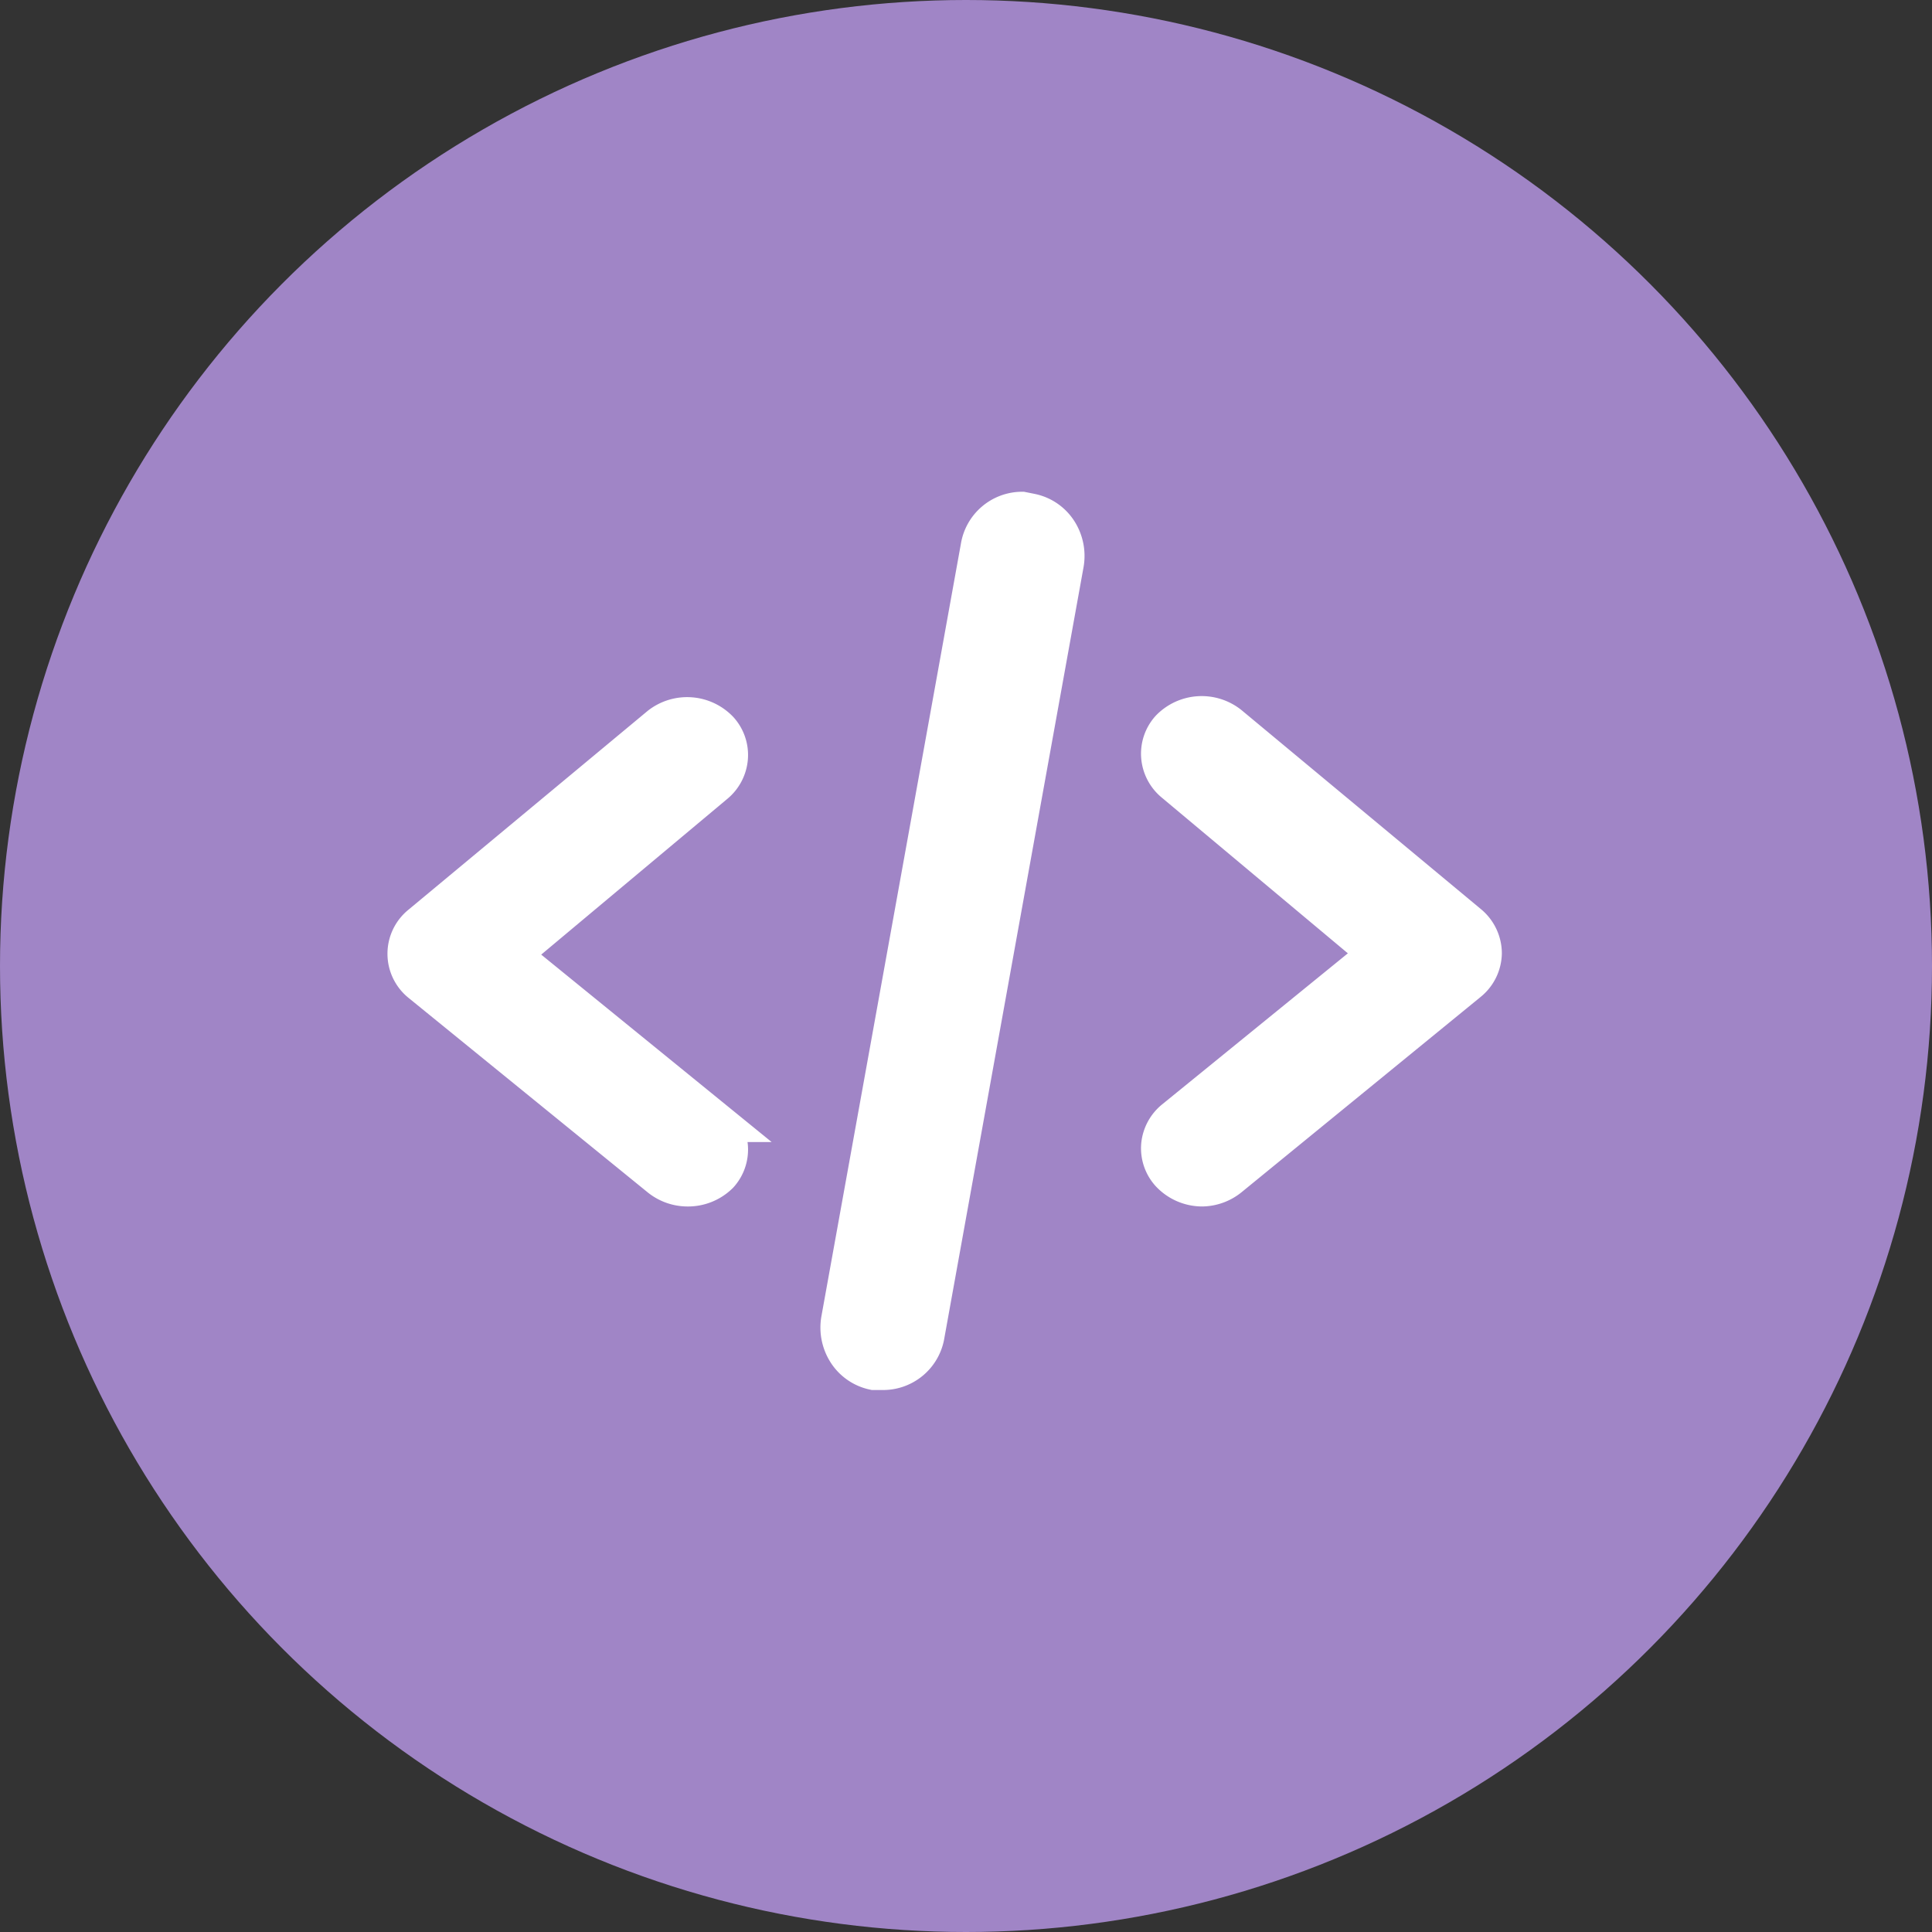 <svg id="Layer_1" data-name="Layer 1" xmlns="http://www.w3.org/2000/svg" viewBox="0 0 45 45"><rect x="0" y="0" width="45" height="45" fill="#333333" stroke="none"/><title>MiniFeatures-Icons</title><circle cx="22.5" cy="22.5" r="22.5" style="fill:#a085c6"/><path d="M16,27.62a1,1,0,0,1-.61-0.22L9.82,22.87a0.84,0.84,0,0,1,0-1.31l5.57-4.63a1,1,0,0,1,1.34.1,0.83,0.83,0,0,1,.21.62,0.85,0.85,0,0,1-.31.59l-4.78,4,4.77,3.88a0.85,0.85,0,0,1,.32.59,0.83,0.83,0,0,1-.21.62A1,1,0,0,1,16,27.62Z" style="fill:#fff;stroke:#fff;stroke-miterlimit:10;stroke-width:0.962px"/><path d="M28,27.62a1,1,0,0,1-.73-0.32,0.83,0.83,0,0,1-.21-0.62,0.85,0.85,0,0,1,.32-0.59l4.77-3.88-4.78-4a0.85,0.85,0,0,1-.31-0.59A0.83,0.83,0,0,1,27.27,17a1,1,0,0,1,1.34-.09l5.57,4.63a0.86,0.86,0,0,1,.32.66,0.85,0.85,0,0,1-.32.65L28.61,27.4A1,1,0,0,1,28,27.62Z" style="fill:#fff;stroke:#fff;stroke-miterlimit:10;stroke-width:0.962px"/><path d="M20.55,31.87l-0.19,0a0.93,0.93,0,0,1-.6-0.43,1,1,0,0,1-.13-0.69l3.25-18a0.94,0.94,0,0,1,.92-0.79L24,12a0.93,0.93,0,0,1,.61.43,1,1,0,0,1,.13.69l-3.25,18A0.94,0.94,0,0,1,20.55,31.87Z" style="fill:#fff;stroke:#fff;stroke-miterlimit:10;stroke-width:1.012px"/></svg>